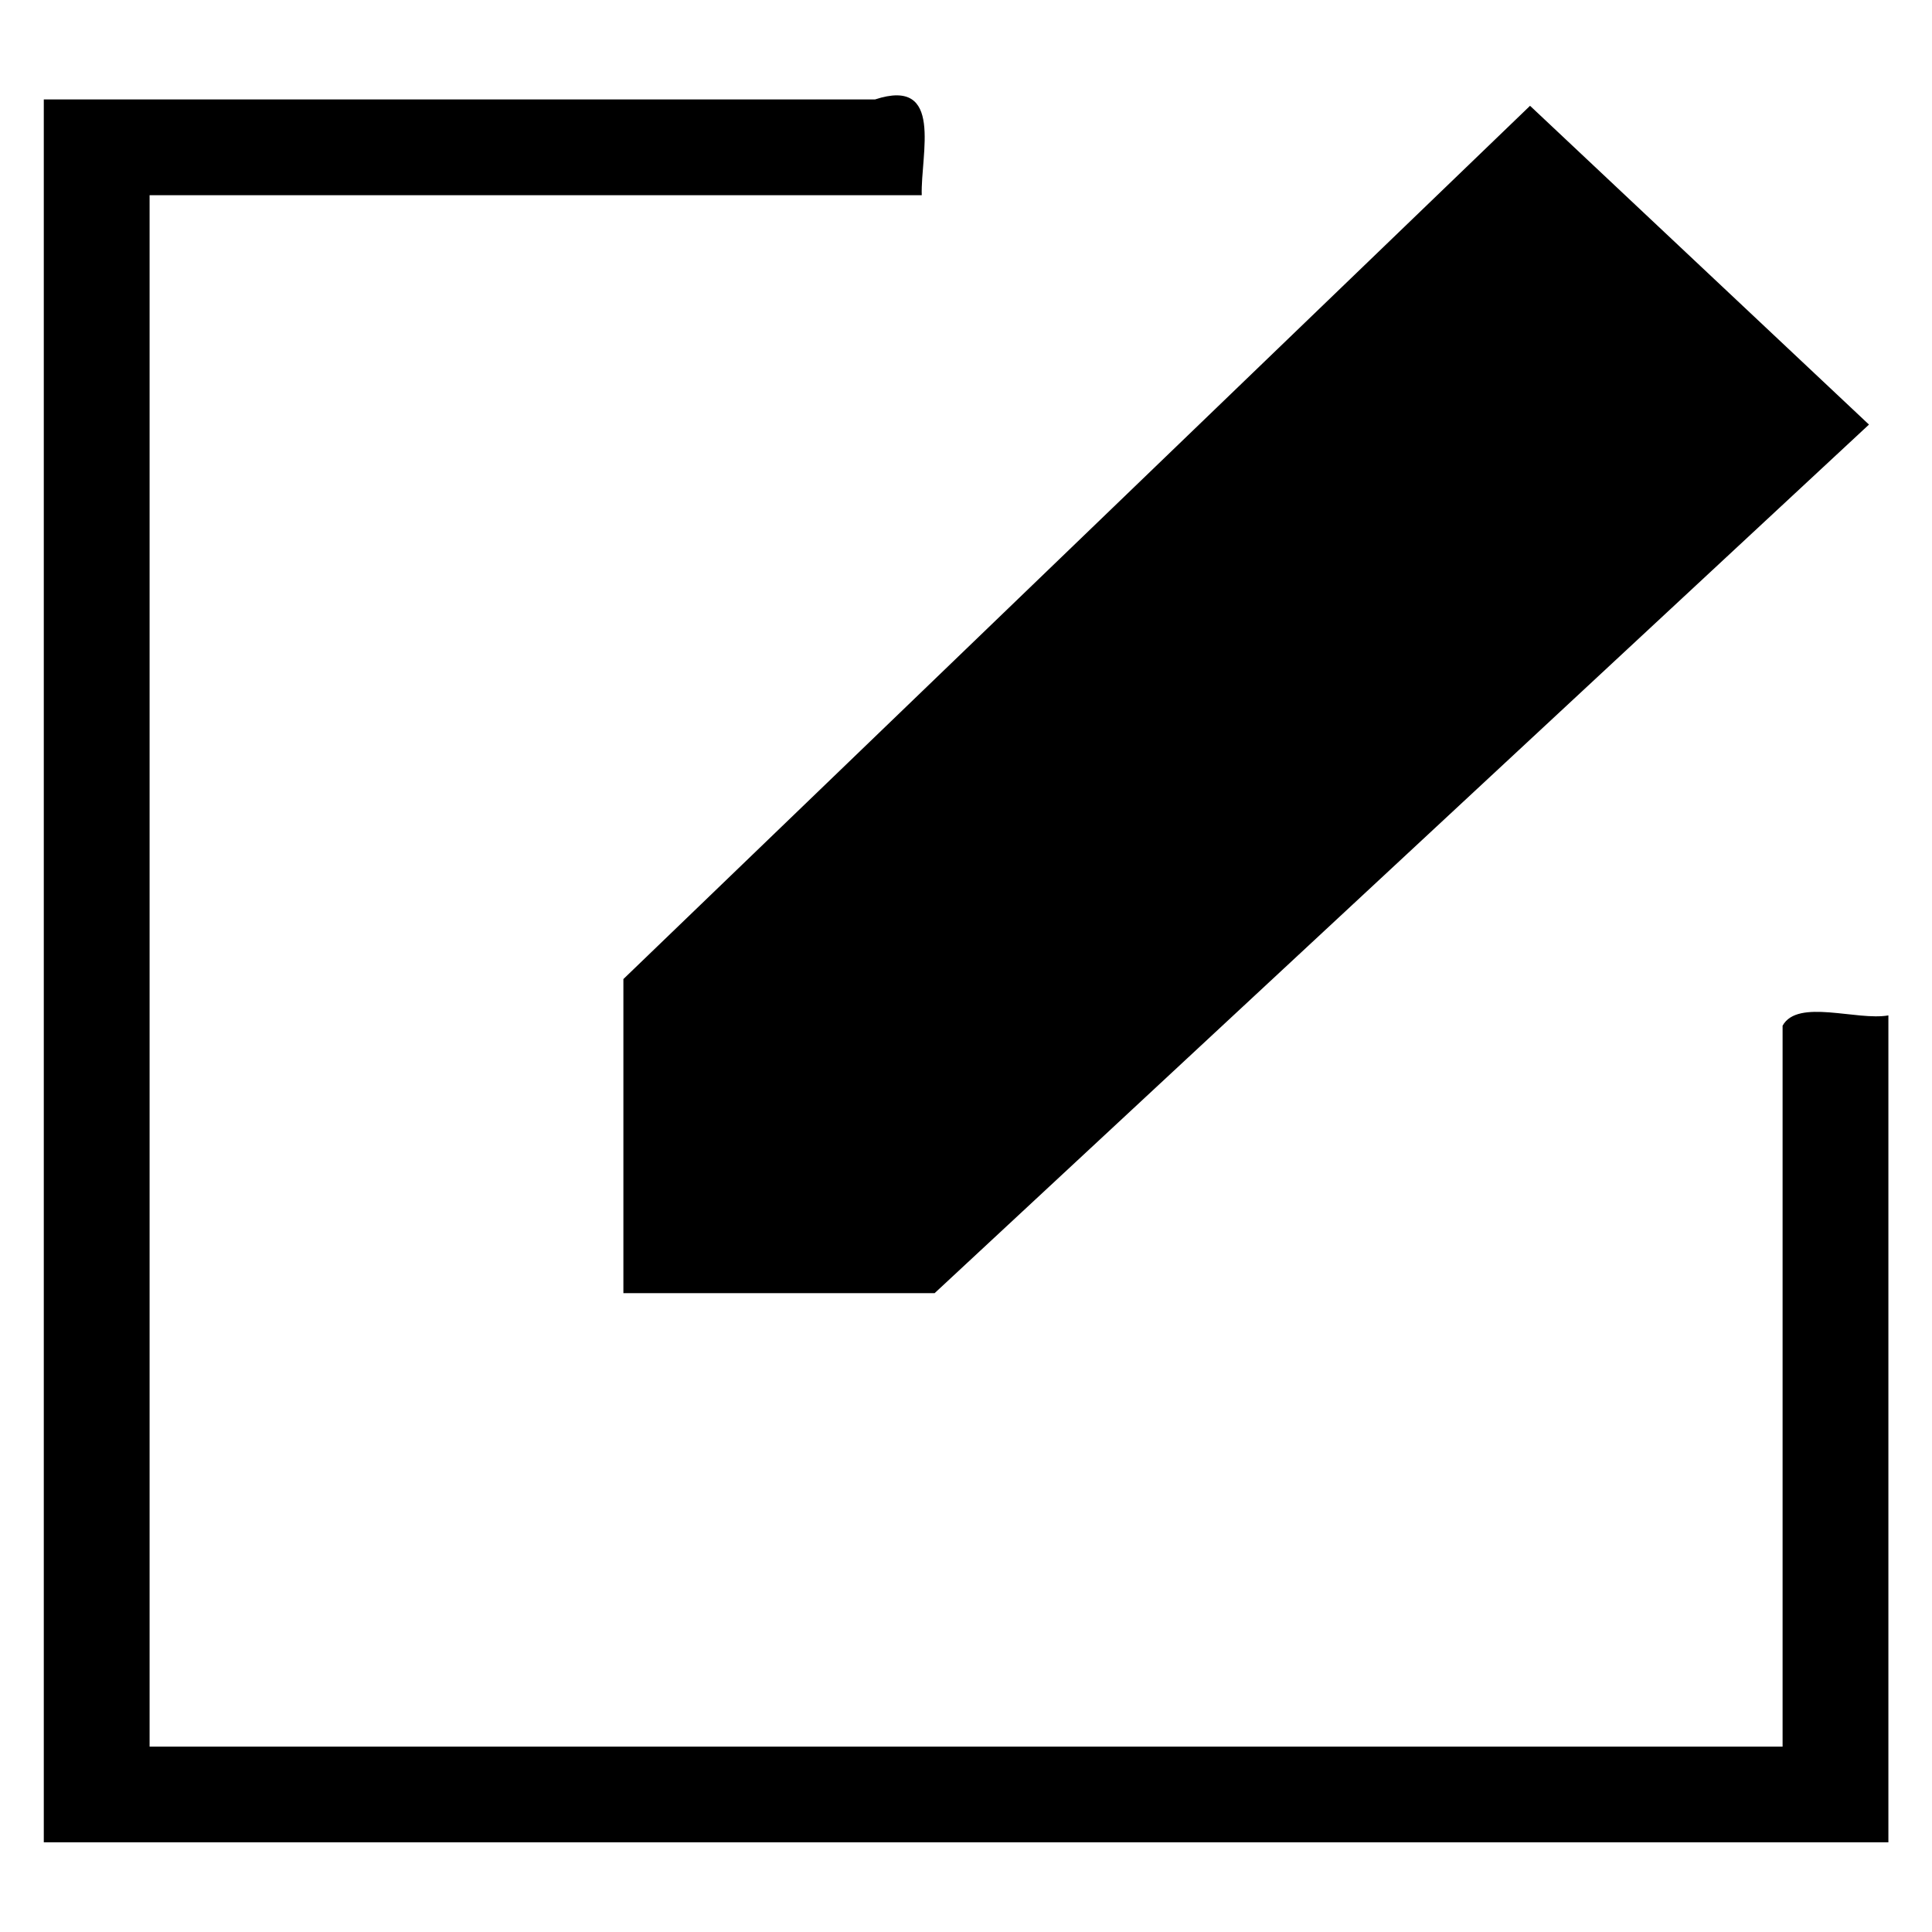 <?xml version="1.0" encoding="UTF-8" standalone="no"?>
<!-- Uploaded to: SVG Repo, www.svgrepo.com, Generator: SVG Repo Mixer Tools -->

<svg
   width="800px"
   height="800px"
   viewBox="0 -0.5 21 21"
   version="1.1"
   id="svg1"
   sodipodi:docname="edit-1478.svg"
   inkscape:version="1.4 (86a8ad7, 2024-10-11)"
   xmlns:inkscape="http://www.inkscape.org/namespaces/inkscape"
   xmlns:sodipodi="http://sodipodi.sourceforge.net/DTD/sodipodi-0.dtd"
   xmlns="http://www.w3.org/2000/svg"
   xmlns:svg="http://www.w3.org/2000/svg"
   xmlns:rdf="http://www.w3.org/1999/02/22-rdf-syntax-ns#"
   xmlns:cc="http://creativecommons.org/ns#"
   xmlns:dc="http://purl.org/dc/elements/1.1/">
  <sodipodi:namedview
     id="namedview1"
     pagecolor="#ffffff"
     bordercolor="#000000"
     borderopacity="0.25"
     inkscape:showpageshadow="2"
     inkscape:pageopacity="0.0"
     inkscape:pagecheckerboard="0"
     inkscape:deskcolor="#d1d1d1"
     inkscape:zoom="0.72036503"
     inkscape:cx="470.59475"
     inkscape:cy="371.33951"
     inkscape:window-width="1920"
     inkscape:window-height="1017"
     inkscape:window-x="-8"
     inkscape:window-y="-8"
     inkscape:window-maximized="1"
     inkscape:current-layer="Dribbble-Light-Preview" />
  <title
     id="title1">edit [#1479]</title>
  <desc
     id="desc1">Created with Sketch.</desc>
  <defs
     id="defs1" />
  <g
     id="Page-1"
     stroke="none"
     stroke-width="1"
     fill="none"
     fill-rule="evenodd">
    <g
       id="Dribbble-Light-Preview"
       transform="translate(-99, -400)"
       fill="#000000">
      <g
         id="icons"
         transform="translate(56, 160)">
        <path
           id="edit-[#1479]"
           d="m 43.475,259.525 c 6.684,0 13.367,0 20.051,0 0,-2.996 0,-5.992 0,-8.988 -0.343,0.061 -0.986,-0.186 -1.15,0.112 0,2.612 0,5.224 0,7.836 -5.917,-10e-6 -11.833,0 -17.75,0 0,-5.621 0,-11.242 0,-16.863 2.798,0 5.595,0 8.393,0 -0.014,-0.446 0.245,-1.288 -0.508,-1.041 -3.012,0 -6.023,0 -9.035,0 0,6.315 0,12.63 0,18.945 z m 6.301,-9.383 c 0,1.138 0,2.276 0,3.414 1.128,0 2.255,0 3.383,0 3.385,-3.147 6.771,-6.294 10.156,-9.441 -1.228,-1.155 -2.456,-2.31 -3.684,-3.465 -3.285,3.164 -6.57,6.328 -9.855,9.492 z" />
      </g>
    </g>
  </g>
</svg>
